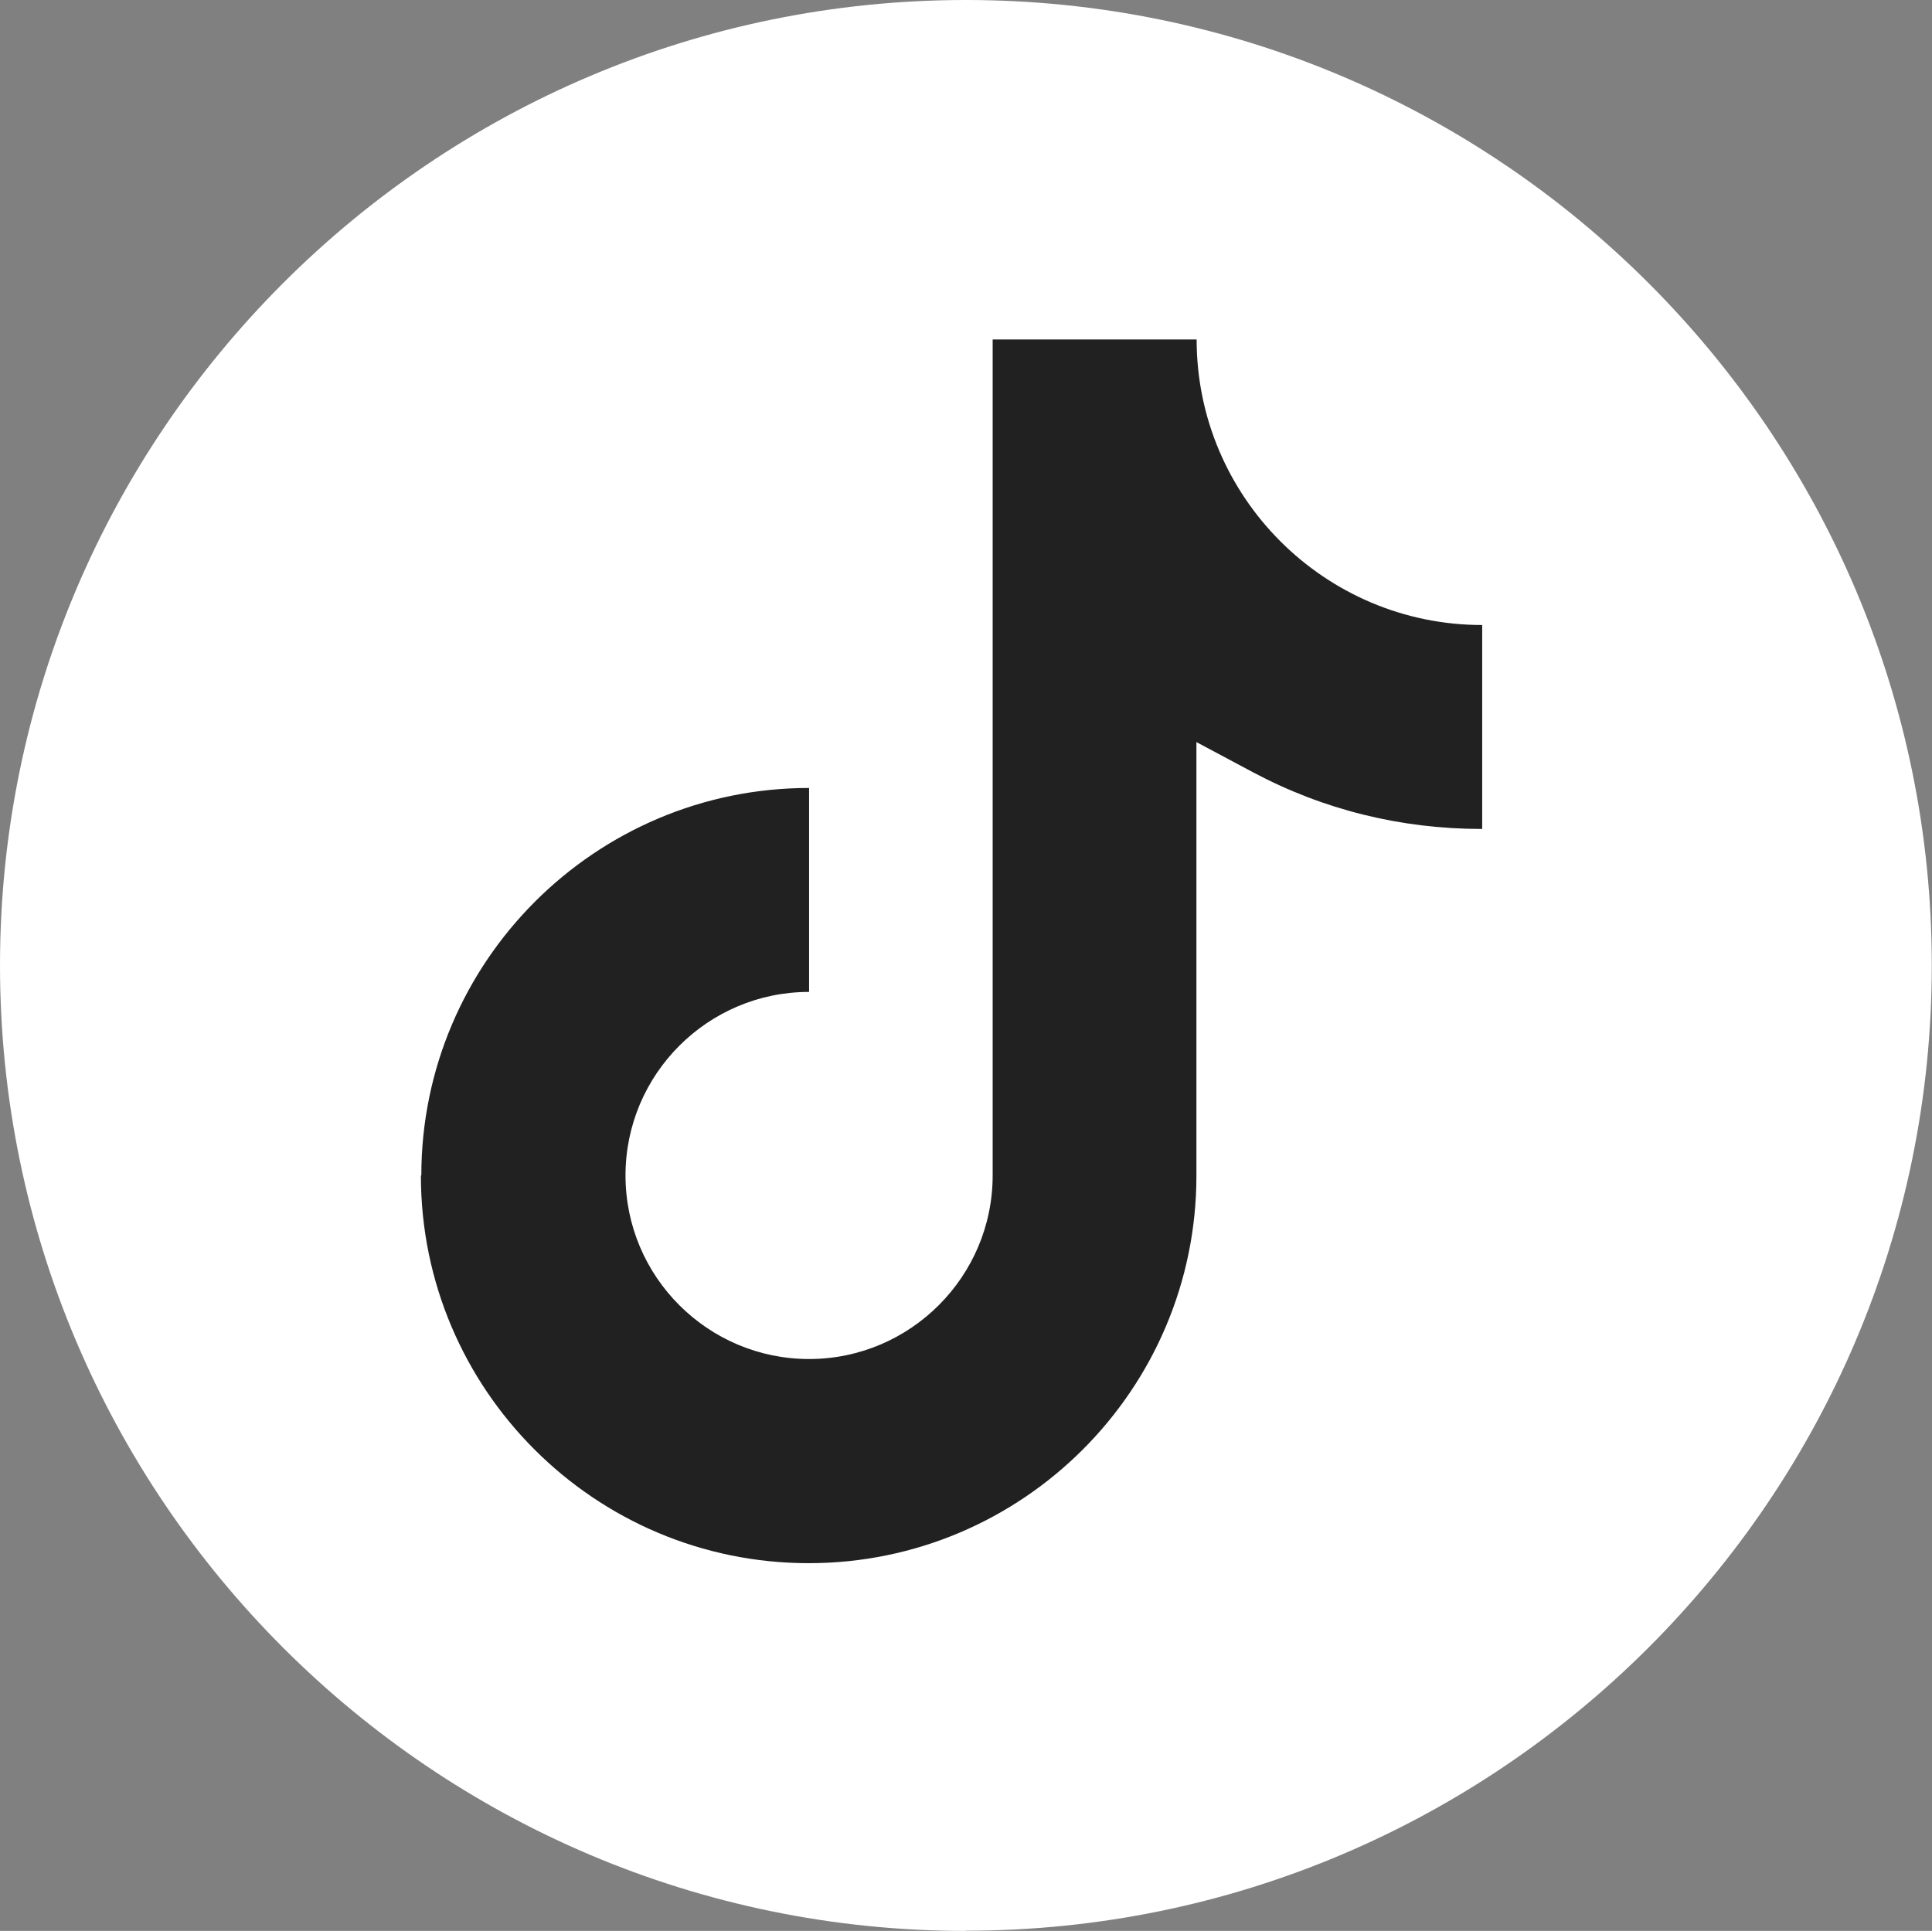 <?xml version="1.0" encoding="UTF-8"?>
<svg id="_レイヤー_2" data-name="レイヤー 2" xmlns="http://www.w3.org/2000/svg" viewBox="0 0 90.93 90.89">
  <rect x="0" y="0" width="90.93" height="90.89" fill="#808080" stroke="none"/>
  <defs>
    <style>
      .cls-1 {
        fill: #212121;
      }

      .cls-2 {
        fill: #fff;
      }
    </style>
  </defs>
  <g id="_饑1" data-name="ﾑ饑1">
    <path class="cls-2" d="M45.46,90.89C20.39,90.89,0,70.5,0,45.44S20.39,0,45.46,0s45.46,20.39,45.46,45.44-20.4,45.44-45.46,45.44Z"/>
    <path class="cls-1" d="M19.81,55.34c0,10.06,8.18,18.24,18.25,18.24s18.25-8.18,18.25-18.24v-20.41l2.64,1.41c3.34,1.78,6.98,2.68,10.81,2.68v-9.6c-7.41,0-13.44-6.03-13.44-13.44h-9.6v39.35c0,4.76-3.88,8.64-8.64,8.64s-8.64-3.87-8.64-8.64,3.88-8.64,8.64-8.64v-9.6c-10.06,0-18.25,8.18-18.25,18.24Z"/>
  </g>
</svg>